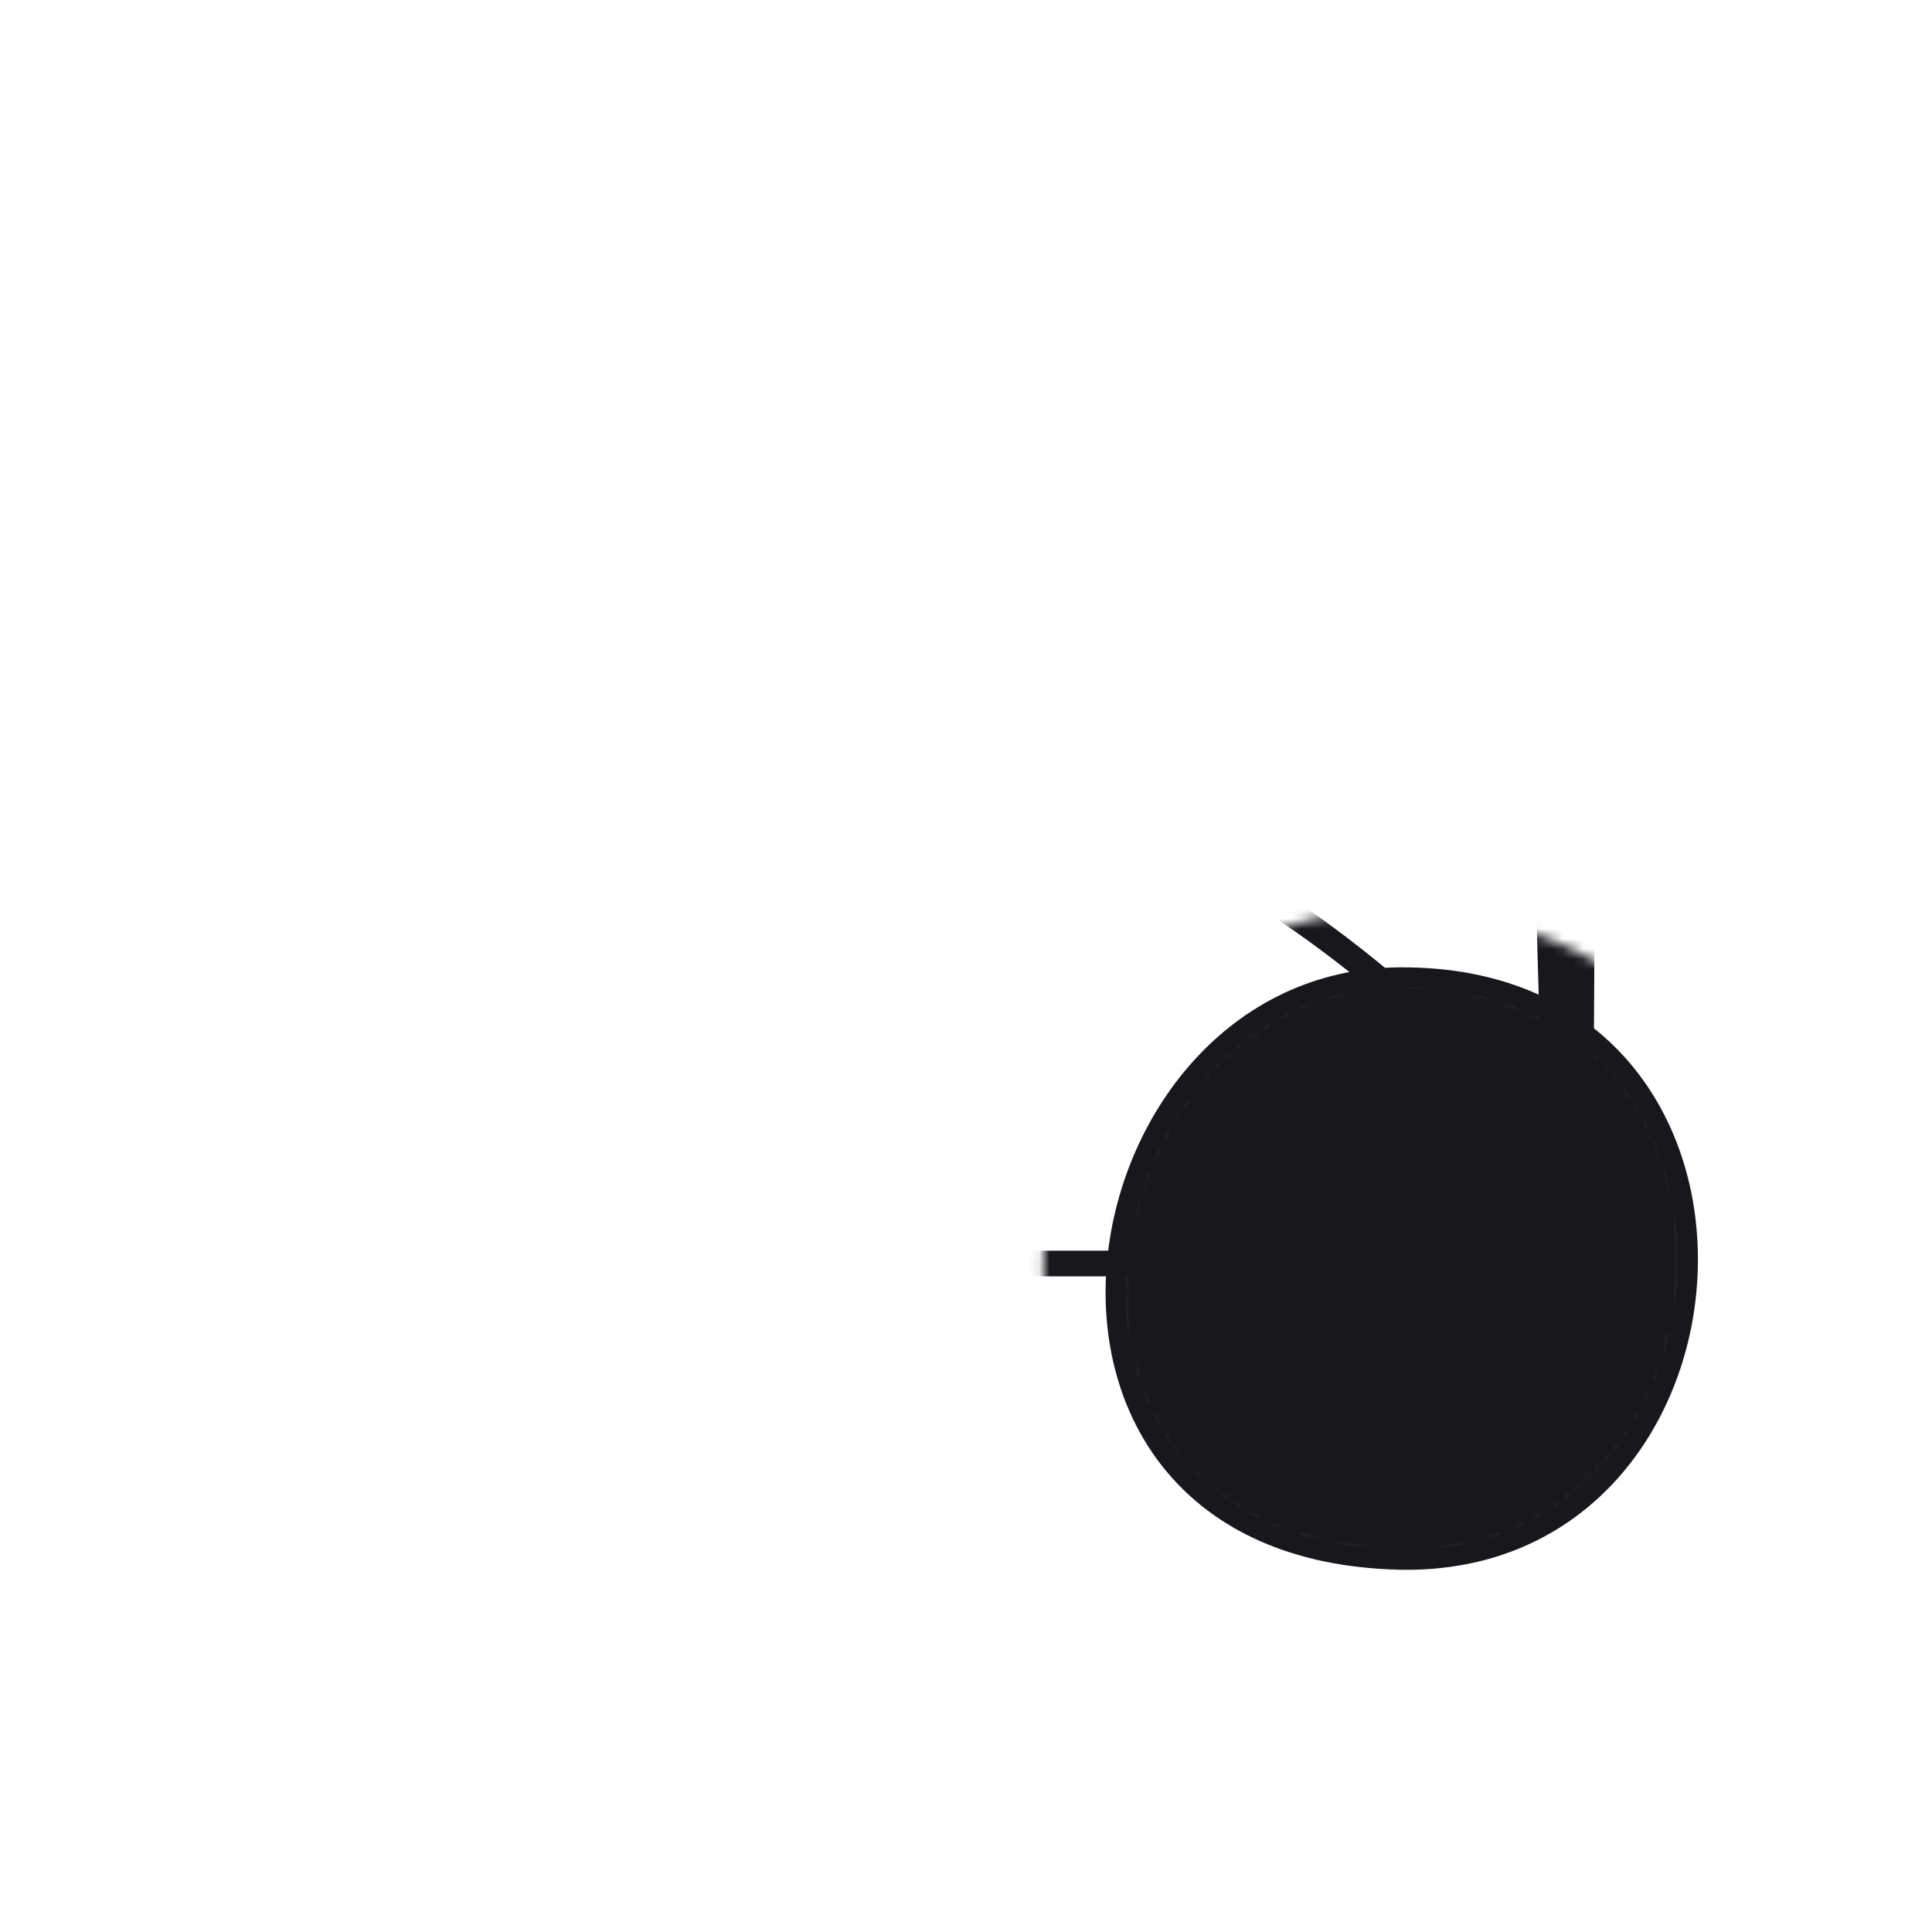 <svg xmlns="http://www.w3.org/2000/svg" width="192" height="192" style="width:100%;height:100%;transform:translate3d(0,0,0);content-visibility:visible" viewBox="0 0 192 192"><defs><clipPath id="i"><path d="M0 0h192v192H0z"/></clipPath><clipPath id="o"><path d="M0 0h192v192H0z"/></clipPath><clipPath id="p"><path d="M0 0h192v192H0z"/></clipPath><clipPath id="j"><path d="M0 0h192v192H0z"/></clipPath><clipPath id="k"><path d="M0 0h192v192H0z"/></clipPath><filter id="a" width="100%" height="100%" x="0%" y="0%" filterUnits="objectBoundingBox"><feComponentTransfer in="SourceGraphic"><feFuncA tableValues="1.0 0.0" type="table"/></feComponentTransfer></filter><filter id="c" width="100%" height="100%" x="0%" y="0%" filterUnits="objectBoundingBox"><feComponentTransfer in="SourceGraphic"><feFuncA tableValues="1.0 0.0" type="table"/></feComponentTransfer></filter><filter id="e" width="100%" height="100%" x="0%" y="0%" filterUnits="objectBoundingBox"><feComponentTransfer in="SourceGraphic"><feFuncA tableValues="1.0 0.0" type="table"/></feComponentTransfer></filter><filter id="g" width="100%" height="100%" x="0%" y="0%" filterUnits="objectBoundingBox"><feComponentTransfer in="SourceGraphic"><feFuncA tableValues="1.0 0.0" type="table"/></feComponentTransfer></filter><path id="b" style="display:none"/><path id="d" style="display:none"/><path id="f" fill="red" d="M-.249 28.925c-42.124-.983-32.74-57.613 0-57.858 40.159-.301 36.279 58.704 0 57.858" style="display:block" transform="translate(139.304 126.067)"/><path id="h" fill="red" d="M-21.895 28.434C-47.379 7.811-36.513-32.858-3.085-35.918c.895-.001 3.527-.12 4.98.017 9.938.931 30.807 6.282 33.81 32.558 2.437 21.325-13.179 36.354-30.558 38.936-9.325 1.386-19.563-1.106-27.042-7.159" style="display:block" transform="translate(139.654 126.237)"/><mask id="r" mask-type="alpha" maskUnits="userSpaceOnUse"><g filter="url(#a)"><path fill="#fff" d="M0 0h192v192H0z" opacity="0"/><use xmlns:ns1="http://www.w3.org/1999/xlink" ns1:href="#b"/></g></mask><mask id="q" mask-type="alpha" maskUnits="userSpaceOnUse"><g filter="url(#c)"><path fill="#fff" d="M0 0h192v192H0z" opacity="0"/><use xmlns:ns2="http://www.w3.org/1999/xlink" ns2:href="#d"/></g></mask><mask id="n" mask-type="alpha" maskUnits="userSpaceOnUse"><g filter="url(#e)"><path fill="#fff" d="M0 0h192v192H0z" opacity="0"/><use xmlns:ns3="http://www.w3.org/1999/xlink" ns3:href="#f"/></g></mask><mask id="m" mask-type="alpha" maskUnits="userSpaceOnUse"><g filter="url(#g)"><path fill="#fff" d="M0 0h192v192H0z" opacity="0"/><use xmlns:ns4="http://www.w3.org/1999/xlink" ns4:href="#h"/></g></mask></defs><g clip-path="url(#i)"><g clip-path="url(#j)" style="display:block"><g clip-path="url(#k)" mask="url(#m)" style="display:block"><path fill="none" stroke="#17171C" stroke-linecap="round" stroke-linejoin="round" stroke-width="3" d="M-74.049-43.411c-.04-5.912 5.789-9.532 10.314-9.601 27.185-.413 106.64-.83 126.985-.92 5.749-.026 10.638 4.104 10.703 10.273.218 20.406.021 66.392-.164 86.88-.049 5.381-4.439 10.699-10.659 10.704-27.054.019-99.798.01-126.787-.167-5.68-.038-10.079-3.865-10.092-7.856-.068-20.223-.16-68.515-.3-89.313" class="primary" style="display:block" transform="matrix(.85 0 0 .85 94.311 79.735)"/><path fill="none" stroke="#17171C" stroke-linecap="round" stroke-linejoin="round" stroke-width="3" d="M-20.778-18.225c-28.295 10.15-48.96 36.797-52.764 40.361m147.084-.091C70.068 19.593 49.427-7.053 22.356-17.74" class="primary" style="display:block" transform="matrix(.85 0 0 .85 94.332 97.777)"/><path fill="none" class="primary" style="display:none"/><g style="display:block"><path fill="#17171C" d="M150.884 35.325c1.207-1.395 4.942-1.512 1.55 2.976-2.583 3.424-7.26 8.961-12.366 15.642-13.434 17.578-38.765 36.712-34.414 31.84 7.09-7.942 21.086-22.532 45.23-50.458" class="primary"/><path fill="none" stroke="#17171C" stroke-linecap="round" stroke-linejoin="round" stroke-width=".985" d="M150.884 35.325c1.207-1.395 4.942-1.512 1.55 2.976-2.583 3.424-7.26 8.961-12.366 15.642-13.434 17.578-38.765 36.712-34.414 31.84 7.09-7.942 21.086-22.532 45.23-50.458" class="primary"/></g><path fill="none" stroke="#17171C" stroke-linecap="round" stroke-linejoin="round" stroke-width="3" d="M-70.381-29.963c1.988-1.557 4.486-2.423 6.678-2.456 27.185-.413 106.64-.831 126.985-.921 2.694-.013 5.201.89 7.11 2.486.57.477-46.393 64.046-70.568 64.194-20.893.128-71.258-62.479-70.205-63.303" class="primary" style="display:block" transform="matrix(.85 0 0 .85 94.284 62.23)"/><g fill="none" stroke="#17171C" stroke-linecap="round" stroke-linejoin="round" stroke-width="2.003" style="display:none"><path d="M16.905 123.518c-.064-8.269-.458-29.668-.086-42.056" class="primary"/><path stroke-dasharray="49 9" d="M98.011 140.507c-13.467 0-62.256.278-70.769.258" class="primary"/></g><g fill="none" stroke="#17171C" stroke-linecap="round" stroke-linejoin="round" stroke-width="2.003" style="display:block"><path d="M16.905 123.518c-.064-8.269-.458-29.668-.086-42.056" class="primary"/><path stroke-dasharray="49 9" d="M98.011 140.507c-13.467 0-62.256.278-70.769.258" class="primary"/></g><g style="display:block"><path fill="#17171C" d="M153.833 110.126c-1.104-23.438-1.65-74.652-.3-74.563 2.5.166 3.722 4.103 3.797 6.21.623 17.414-.009 53.567-.167 71.061-.025 2.763-3.156 1.002-3.33-2.708" class="primary"/><path fill="none" stroke="#17171C" stroke-linecap="round" stroke-linejoin="round" stroke-width=".985" d="M153.833 110.126c-1.104-23.438-1.65-74.652-.3-74.563 2.5.166 3.722 4.103 3.797 6.21.623 17.414-.009 53.567-.167 71.061-.025 2.763-3.156 1.002-3.33-2.708" class="primary"/></g></g><g mask="url(#n)" style="display:block"><path fill="#17171C" d="M117.759 154.671c-25.484-20.623-14.618-61.292 18.81-64.352.895-.001 3.527-.12 4.98.017 9.938.931 30.807 6.282 33.81 32.558 2.437 21.325-13.179 36.354-30.558 38.936-9.325 1.386-19.563-1.106-27.042-7.159" class="primary"/><path fill="none" stroke="#17171C" stroke-linecap="round" stroke-linejoin="round" stroke-width="3.002" d="M117.759 154.671c-25.484-20.623-14.618-61.292 18.81-64.352.895-.001 3.527-.12 4.98.017 9.938.931 30.807 6.282 33.81 32.558 2.437 21.325-13.179 36.354-30.558 38.936-9.325 1.386-19.563-1.106-27.042-7.159" class="primary"/></g><path fill="none" stroke="#17171C" stroke-linecap="round" stroke-linejoin="round" stroke-width="2" d="M-.249 28.925c-42.124-.983-32.74-57.613 0-57.858 40.159-.301 36.279 58.704 0 57.858" class="primary" style="display:block" transform="translate(139.304 126.067)"/><g style="display:none"><path fill="none" stroke="#17171C" stroke-linecap="round" stroke-linejoin="round" d="M135.132 145.379c-.51-.51-10.684-18.352-10.898-18.724.253 0 4.095-3.905 4.348-3.652.665.666 5.217 8.985 5.391 8.811.426-.426 7.105-16.811 9.564-21.506.378-.721 1.852-4.17 2.377-4.695.166-.166 7.246 2.431 7.246 2.435 0 .109-11.934 22.469-14.492 29.505-.695 1.912-2.672 7.947-3.014 8.289-.187.187-.462-.403-.522-.463" class="primary"/><path fill="#17171C" d="M135.132 145.379c-.51-.51-10.684-18.352-10.898-18.724.253 0 4.095-3.905 4.348-3.652.665.666 5.217 8.985 5.391 8.811.426-.426 7.105-16.811 9.564-21.506.378-.721 1.852-4.17 2.377-4.695.166-.166 7.246 2.431 7.246 2.435 0 .109-11.934 22.469-14.492 29.505-.695 1.912-2.672 7.947-3.014 8.289-.187.187-.462-.403-.522-.463" class="primary"/></g><g style="display:block"><path fill="none" stroke="#17171C" stroke-linecap="round" stroke-linejoin="round" stroke-width="2" d="M135.132 145.379c-.51-.51-10.684-18.352-10.898-18.724.253 0 4.095-3.905 4.348-3.652.665.666 5.217 8.985 5.391 8.811.426-.426 7.105-16.811 9.564-21.506.378-.721 1.852-4.17 2.377-4.695.166-.166 7.246 2.431 7.246 2.435 0 .109-11.934 22.469-14.492 29.505-.695 1.912-2.672 7.947-3.014 8.289-.187.187-.462-.403-.522-.463" class="primary"/><path fill="#17171C" d="M135.132 145.379c-.51-.51-10.684-18.352-10.898-18.724.253 0 4.095-3.905 4.348-3.652.665.666 5.217 8.985 5.391 8.811.426-.426 7.105-16.811 9.564-21.506.378-.721 1.852-4.17 2.377-4.695.166-.166 7.246 2.431 7.246 2.435 0 .109-11.934 22.469-14.492 29.505-.695 1.912-2.672 7.947-3.014 8.289-.187.187-.462-.403-.522-.463" class="primary"/></g></g><g clip-path="url(#o)" style="display:none"><g clip-path="url(#p)" mask="url(#q)" style="display:none"><g style="display:none"><path class="primary"/><path fill="none" class="primary"/></g><path fill="none" class="primary" style="display:none"/><path fill="none" class="primary" style="display:none"/><path fill="none" class="primary" style="display:none"/><g style="display:none"><path class="primary"/><path fill="none" class="primary"/></g><path fill="none" class="primary" style="display:none"/><g fill="none" style="display:none"><path class="primary"/><path class="primary"/></g></g><g mask="url(#r)" style="display:none"><path class="primary"/><path fill="none" class="primary"/></g><path fill="none" class="primary" style="display:none"/><g style="display:none"><path fill="none" class="primary"/><path class="primary"/></g></g></g></svg>